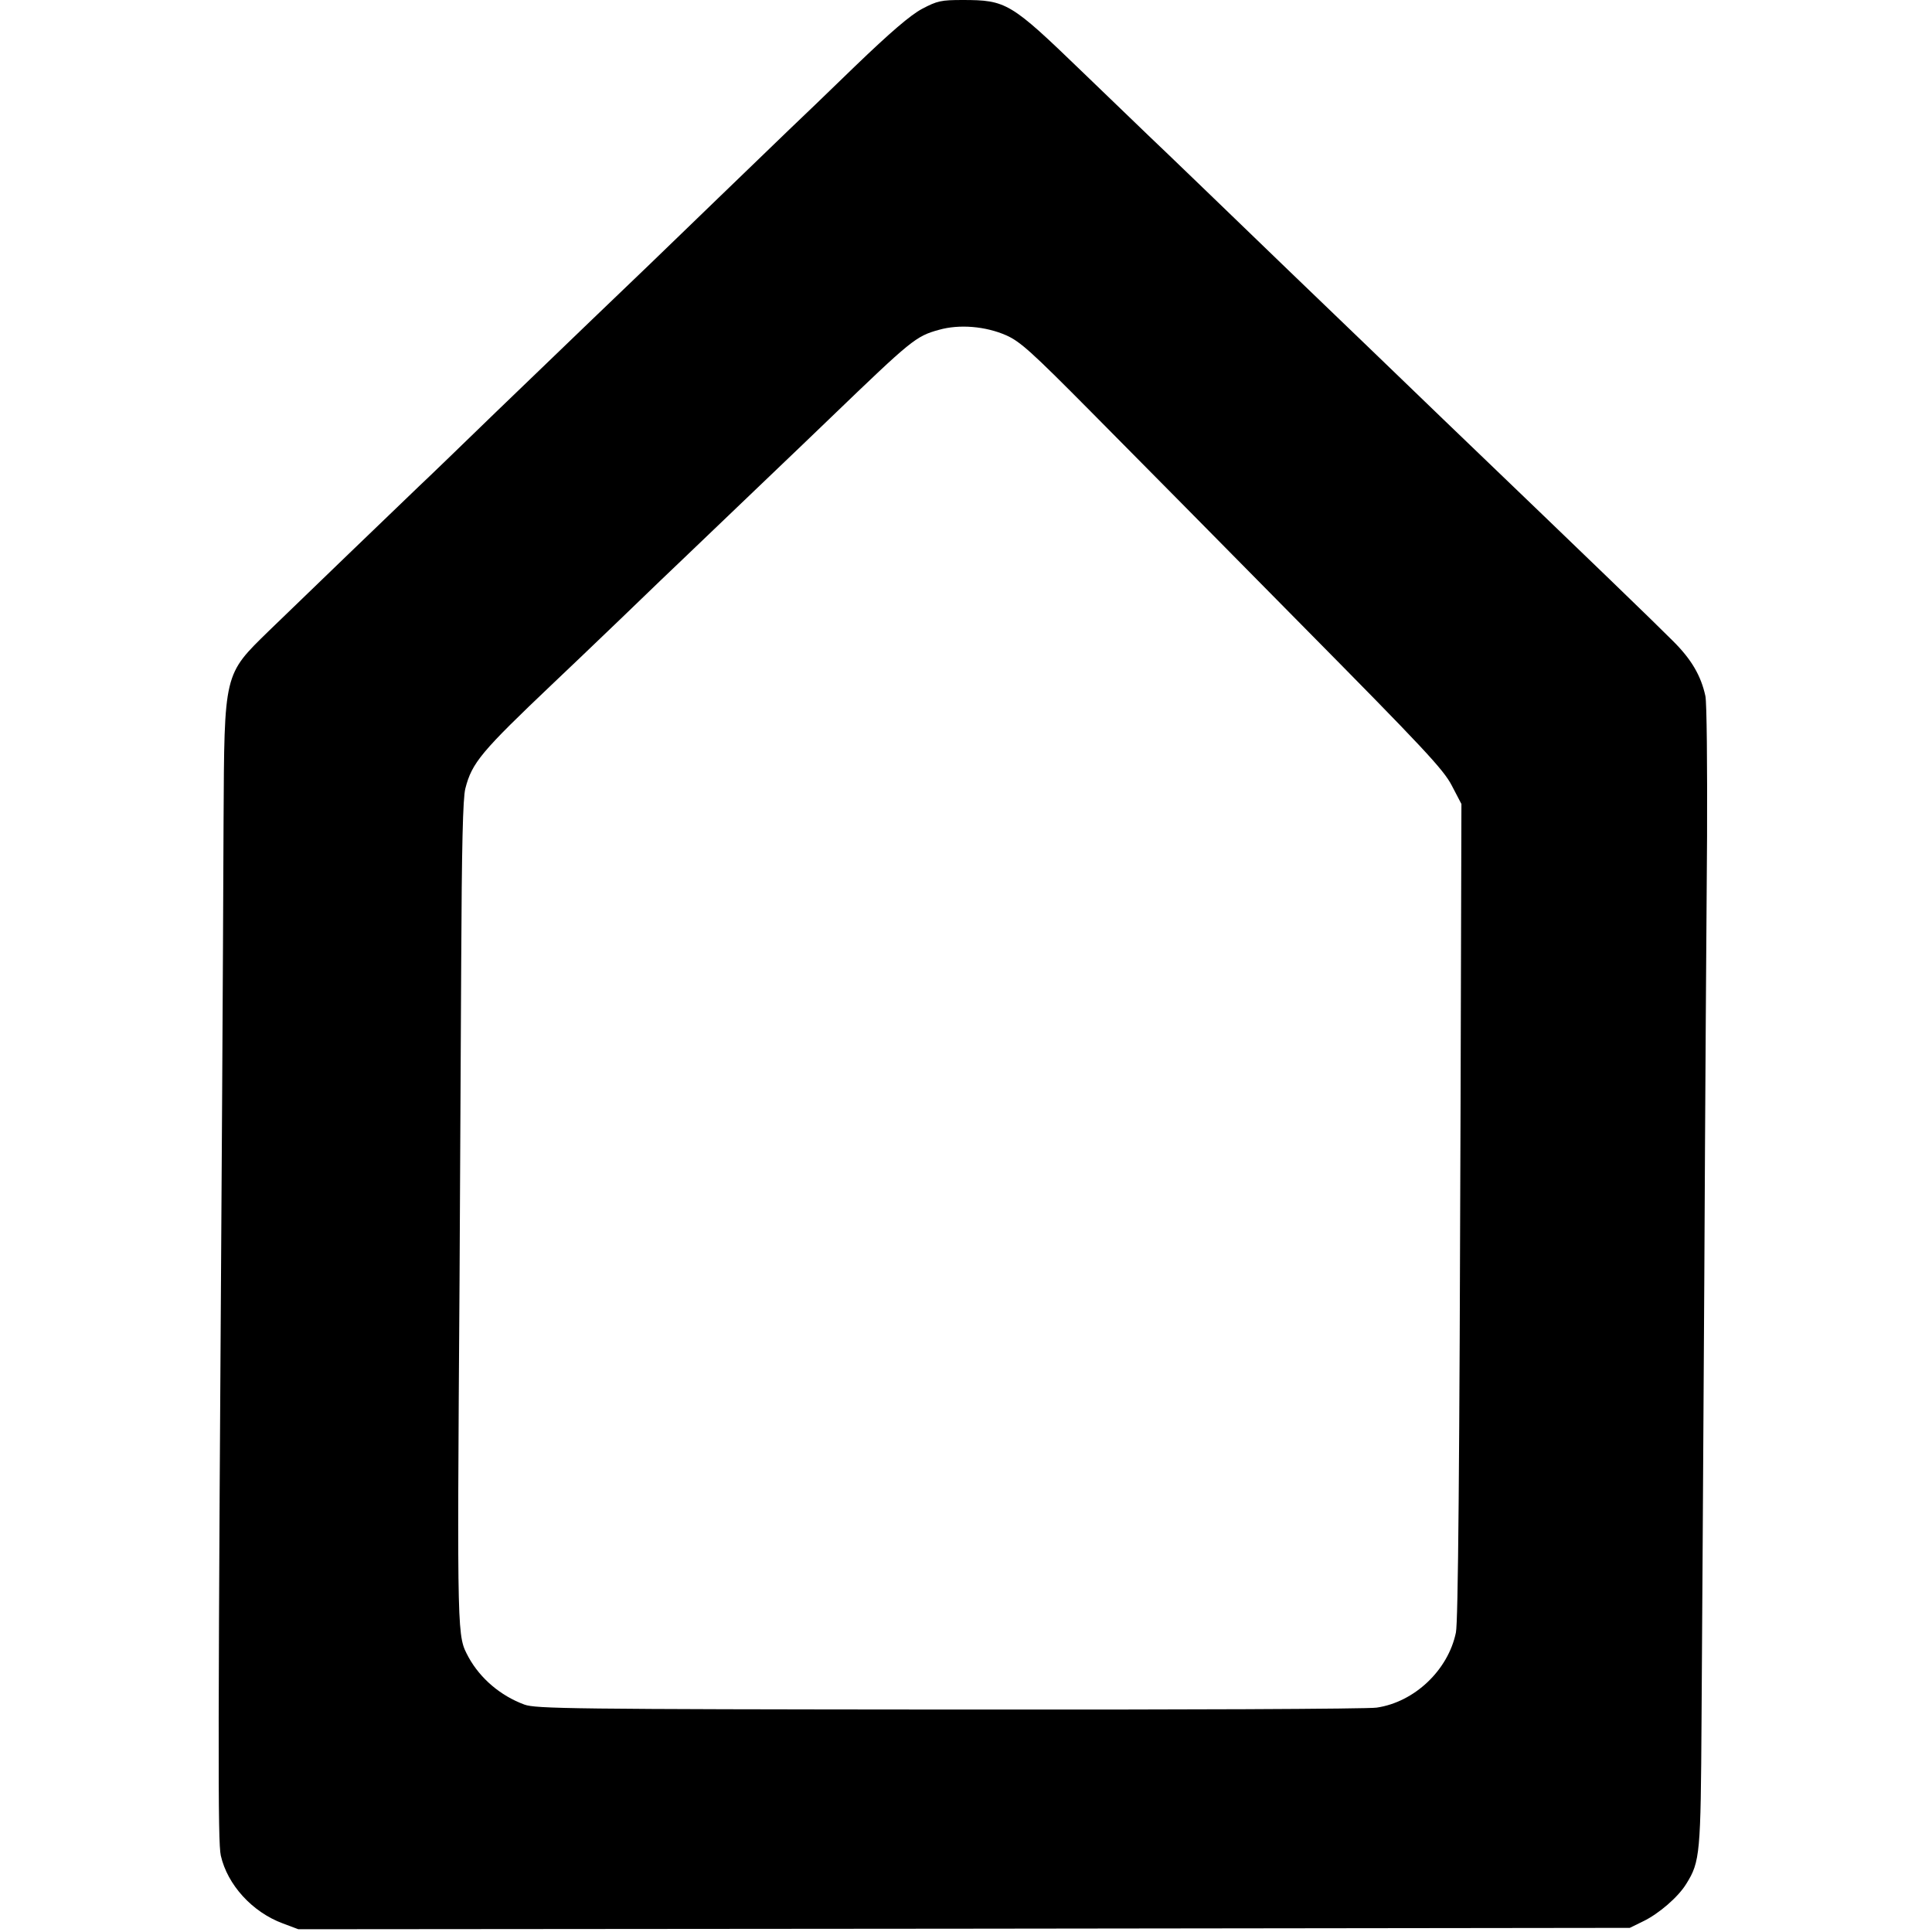 <?xml version="1.0" encoding="UTF-8" standalone="no"?>
<svg xmlns="http://www.w3.org/2000/svg" version="1.0" width="700pt" height="700pt" viewBox="0 0 700 700" preserveAspectRatio="xMidYMid meet">
  <g transform="translate(0,700) scale(0.1,-0.1)" fill="#000000" stroke="none">
    <path d="M3341 6968 c-43 -23 -115 -85 -243 -208 -99 -96 -207 -200 -239 -230 -31 -30 -146 -141 -256 -247 -221 -214 -298 -288 -458 -441 -60 -58 -216 -208 -345 -332 -129 -125 -255 -247 -280 -270 -64 -61 -447 -430 -545 -525 -165 -161 -162 -150 -165 -690 -1 -231 -3 -670 -5 -975 -16 -2415 -16 -2721 -5 -2773 24 -106 114 -205 225 -246 l56 -21 2412 2 2412 3 49 24 c56 27 127 88 156 136 50 80 52 110 55 595 2 250 6 968 10 1595 3 627 8 1349 10 1605 1 256 -1 484 -6 508 -16 74 -51 134 -119 201 -78 78 -256 250 -830 801 -86 83 -472 455 -561 540 -201 194 -459 443 -509 490 -30 29 -139 134 -242 233 -256 247 -272 257 -430 257 -78 0 -92 -3 -147 -32z m305 -1183 c51 -23 91 -59 309 -279 138 -139 480 -485 760 -769 443 -448 515 -525 545 -583 l35 -67 -3 -1061 c-4 -1365 -9 -1904 -17 -1941 -28 -136 -150 -252 -287 -272 -29 -5 -726 -8 -1548 -7 -1371 1 -1499 3 -1540 18 -87 32 -160 95 -202 171 -42 80 -42 46 -33 1365 2 311 4 828 6 1150 2 426 6 598 15 633 24 94 58 134 319 382 33 31 143 136 244 233 101 98 203 195 226 217 128 123 444 424 538 515 289 278 305 292 389 315 74 21 169 13 244 -20z"></path>
  </g>
</svg>
